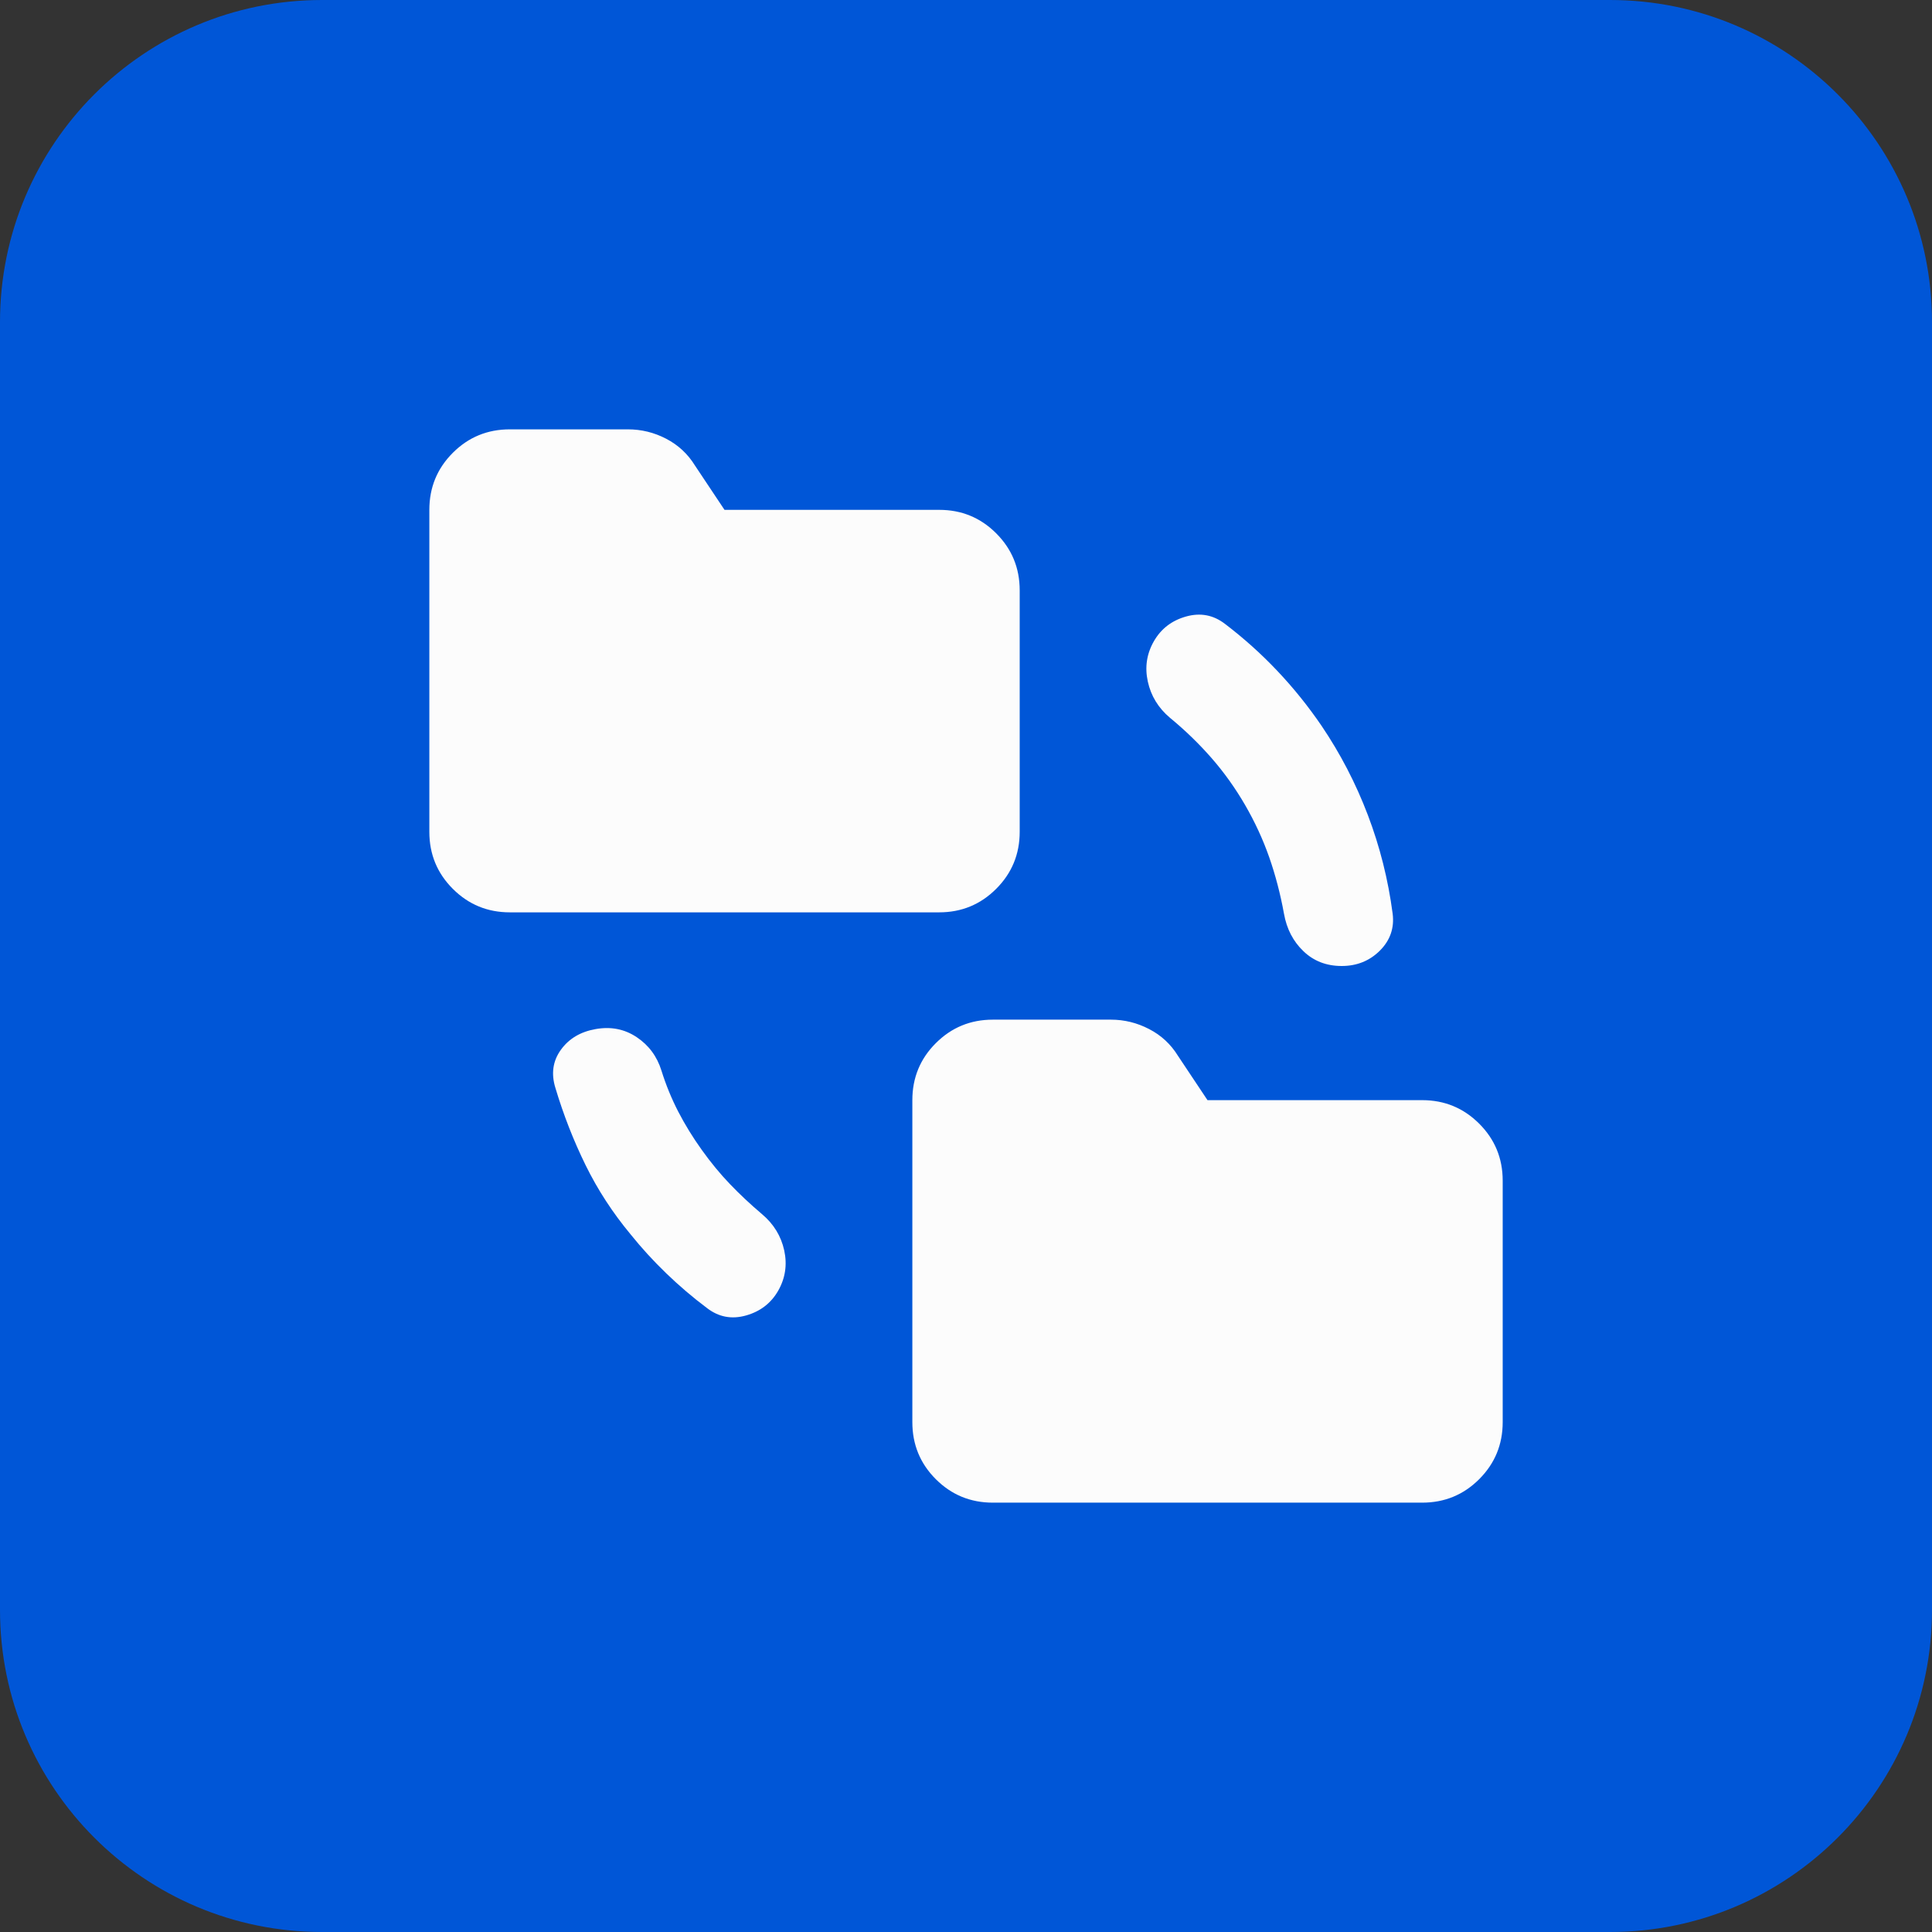 <?xml version="1.0" encoding="UTF-8"?> <svg xmlns="http://www.w3.org/2000/svg" width="48" height="48" viewBox="0 0 48 48" fill="none"><rect x="0" y="0" width="48" height="48" fill="#333333" stroke="none"/><path d="M0 8C0 3.582 3.582 0 8 0H40C44.418 0 48 3.582 48 8V40C48 44.418 44.418 48 40 48H8C3.582 48 0 44.418 0 40V8Z" fill="#0056D7"></path><mask id="mask0_1075_7659" style="mask-type:alpha" maskUnits="userSpaceOnUse" x="8" y="8" width="32" height="32"><rect x="8" y="8" width="32" height="32" fill="#D9D9D9"></rect></mask><g mask="url(#mask0_1075_7659)"><path d="M15.667 30.667C15.223 30.133 14.85 29.561 14.55 28.95C14.25 28.339 14 27.7 13.8 27.033C13.689 26.678 13.734 26.361 13.934 26.083C14.134 25.805 14.422 25.633 14.8 25.567C15.178 25.5 15.517 25.567 15.817 25.767C16.117 25.967 16.323 26.244 16.434 26.6C16.545 26.956 16.684 27.294 16.85 27.617C17.017 27.939 17.211 28.256 17.434 28.567C17.656 28.878 17.889 29.161 18.134 29.417C18.378 29.672 18.645 29.922 18.934 30.167C19.223 30.411 19.406 30.711 19.484 31.067C19.561 31.422 19.511 31.756 19.334 32.067C19.156 32.378 18.889 32.583 18.534 32.683C18.178 32.783 17.856 32.722 17.567 32.5C17.211 32.233 16.872 31.944 16.55 31.633C16.228 31.322 15.934 31 15.667 30.667ZM24.667 37.333C24.111 37.333 23.639 37.139 23.25 36.75C22.861 36.361 22.667 35.889 22.667 35.333V27.333C22.667 26.778 22.861 26.305 23.25 25.917C23.639 25.528 24.111 25.333 24.667 25.333H27.6C27.934 25.333 28.25 25.411 28.55 25.567C28.85 25.722 29.089 25.944 29.267 26.233L30 27.333H35.334C35.889 27.333 36.361 27.528 36.75 27.917C37.139 28.305 37.334 28.778 37.334 29.333V35.333C37.334 35.889 37.139 36.361 36.75 36.75C36.361 37.139 35.889 37.333 35.334 37.333H24.667ZM12.667 22.667C12.111 22.667 11.639 22.472 11.25 22.083C10.861 21.694 10.667 21.222 10.667 20.667V12.667C10.667 12.111 10.861 11.639 11.25 11.25C11.639 10.861 12.111 10.667 12.667 10.667H15.6C15.934 10.667 16.25 10.744 16.55 10.9C16.85 11.056 17.089 11.278 17.267 11.567L18 12.667H23.334C23.889 12.667 24.361 12.861 24.75 13.25C25.139 13.639 25.334 14.111 25.334 14.667V20.667C25.334 21.222 25.139 21.694 24.75 22.083C24.361 22.472 23.889 22.667 23.334 22.667H12.667ZM30.934 20C30.689 19.578 30.411 19.189 30.1 18.833C29.789 18.478 29.445 18.144 29.067 17.833C28.778 17.589 28.595 17.289 28.517 16.933C28.439 16.578 28.489 16.244 28.667 15.933C28.845 15.622 29.111 15.417 29.467 15.317C29.823 15.217 30.145 15.278 30.434 15.5C30.9 15.855 31.334 16.244 31.734 16.667C32.134 17.089 32.5 17.544 32.834 18.033C33.3 18.722 33.684 19.461 33.984 20.25C34.284 21.039 34.489 21.855 34.6 22.7C34.645 23.055 34.539 23.361 34.284 23.617C34.028 23.872 33.711 24 33.334 24C32.956 24 32.639 23.878 32.384 23.633C32.128 23.389 31.967 23.078 31.9 22.7C31.811 22.211 31.689 21.744 31.534 21.3C31.378 20.855 31.178 20.422 30.934 20Z" fill="#FCFCFC"></path></g></svg> 